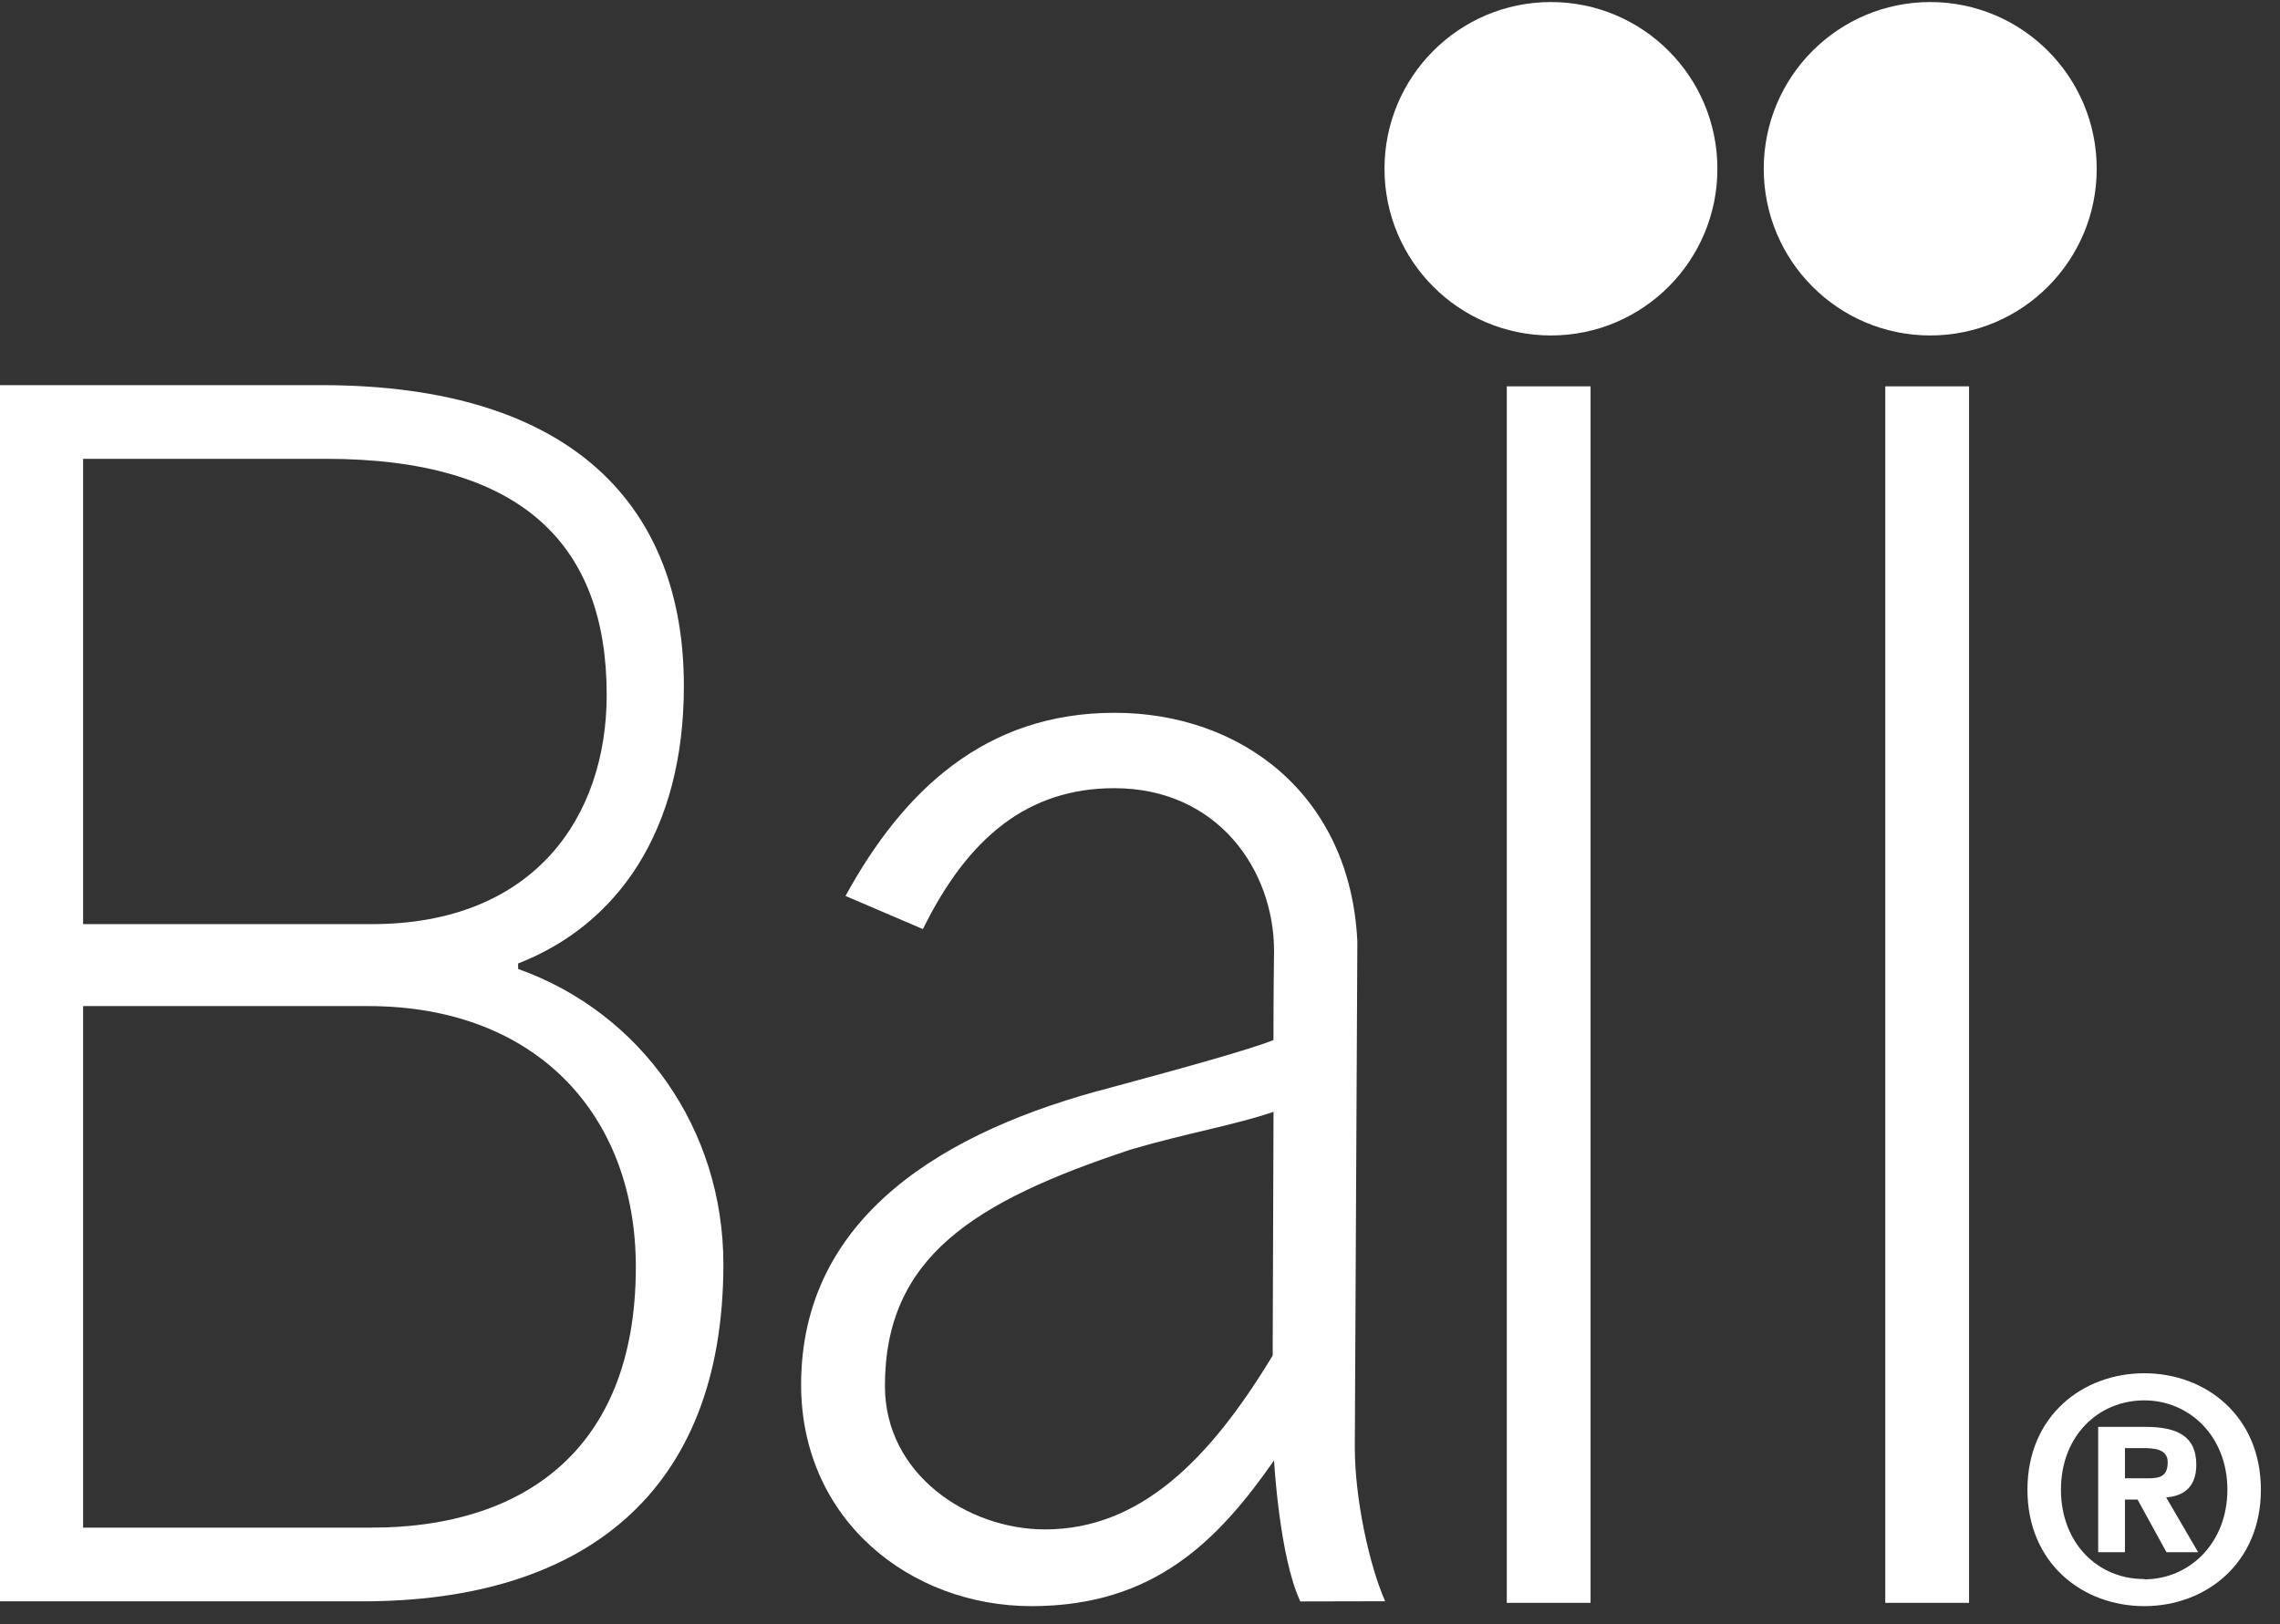 <?xml version="1.0" encoding="UTF-8" standalone="no"?>
<!DOCTYPE svg PUBLIC "-//W3C//DTD SVG 1.1//EN" "http://www.w3.org/Graphics/SVG/1.1/DTD/svg11.dtd">
<svg width="100%" height="100%" viewBox="0 0 80 57" version="1.1" xmlns="http://www.w3.org/2000/svg" xmlns:xlink="http://www.w3.org/1999/xlink" xml:space="preserve" xmlns:serif="http://www.serif.com/" style="fill-rule:evenodd;clip-rule:evenodd;stroke-linejoin:round;stroke-miterlimit:2;">
    <rect x="0" y="0" width="80" height="57" fill="#333333" stroke="none"/>
    <g transform="matrix(1,0,0,1,-1375.16,-142.162)">
        <g transform="matrix(0.818,0,0,1.484,0,0)">
            <g transform="matrix(0.288,0,0,0.159,793.505,64.882)">
                <g transform="matrix(5.556,0,0,5.556,3094.39,421.638)">
                    <path d="M0,-28.612L0,-16.156L7.742,-16.156C12.08,-16.156 14.036,-19.015 14.036,-22.295C14.036,-26.305 11.77,-28.612 6.507,-28.612L0,-28.612ZM0,-13.962L0,-0.001L7.746,-0.001C11.647,-0.001 14.817,-1.949 14.817,-6.979C14.817,-11.036 12.159,-13.962 7.64,-13.962L0,-13.962ZM16.105,-22.531C16.105,-18.63 14.307,-16.132 11.662,-15.103L11.662,-14.956C14.967,-13.779 17.164,-10.667 17.164,-7.052C17.164,-0.909 13.386,1.972 7.495,1.972L-2.365,1.972L-2.365,-30.584L6.394,-30.584C13.164,-30.584 16.105,-27.301 16.105,-22.531" style="fill:white;fill-rule:nonzero;"/>
                </g>
                <g transform="matrix(-5.556,0,0,5.556,3313.01,244.324)">
                    <path d="M0,-8.925C2.464,-8.925 4.462,-6.927 4.462,-4.462C4.462,-1.998 2.464,0 0,0C-2.465,0 -4.462,-1.998 -4.462,-4.462C-4.462,-6.927 -2.465,-8.925 0,-8.925" style="fill:white;fill-rule:nonzero;"/>
                </g>
                <g transform="matrix(-5.556,0,0,5.556,3369.5,244.324)">
                    <path d="M0,-8.925C2.465,-8.925 4.463,-6.927 4.463,-4.462C4.463,-1.998 2.465,0 0,0C-2.465,0 -4.463,-1.998 -4.463,-4.462C-4.463,-6.927 -2.465,-8.925 0,-8.925" style="fill:white;fill-rule:nonzero;"/>
                </g>
                <g transform="matrix(5.556,0,0,5.556,3271.68,384.64)">
                    <path d="M0,-6.394C0,-7.617 0.016,-8.775 0.016,-8.775C0.016,-10.96 -1.508,-13.136 -4.264,-13.136C-6.569,-13.136 -8.18,-11.832 -9.397,-9.364L-11.472,-10.251C-9.93,-13.061 -7.736,-15.154 -4.259,-15.154C-0.848,-15.154 2.064,-12.946 2.249,-9.032L2.181,4.509C2.181,5.902 2.576,7.685 2.994,8.629L0.721,8.634C0.158,7.448 0.016,4.859 0.016,4.859C-1.476,6.993 -3.19,8.76 -6.486,8.76C-9.731,8.76 -12.662,6.456 -12.662,2.83C-12.662,-1.656 -8.841,-3.97 -4.332,-5.13C-2.458,-5.635 -0.595,-6.15 0,-6.394M-0.021,2.052L0.002,-4.473C-0.992,-4.128 -2.379,-3.89 -3.829,-3.461C-8.048,-2.067 -10.415,-0.575 -10.415,2.869C-10.415,5.227 -8.201,6.706 -6.123,6.706C-3.568,6.706 -1.705,4.831 -0.021,2.052" style="fill:white;fill-rule:nonzero;"/>
                </g>
                <g transform="matrix(-5.556,0,0,5.556,6625.87,-2715.78)">
                    <rect x="595.205" y="534.138" width="2.246" height="32.565" style="fill:white;"/>
                </g>
                <g transform="matrix(-5.556,0,0,5.556,6738.63,-2715.78)">
                    <rect x="605.354" y="534.138" width="2.246" height="32.565" style="fill:white;"/>
                </g>
                <g transform="matrix(5.556,0,0,5.556,3402.03,417.686)">
                    <path d="M0,-0.61C0.321,-0.61 0.511,-0.676 0.511,-1.047C0.511,-1.393 0.14,-1.418 -0.132,-1.418L-0.635,-1.418L-0.635,-0.61L0,-0.61ZM-0.635,1.369L-1.353,1.369L-1.353,-1.987L-0.099,-1.987C0.767,-1.987 1.278,-1.74 1.278,-0.973C1.278,-0.355 0.915,-0.132 0.47,-0.099L1.327,1.369L0.478,1.369L-0.297,-0.041L-0.635,-0.041L-0.635,1.369ZM-0.116,-2.696C-1.353,-2.696 -2.351,-1.74 -2.351,-0.305C-2.351,1.13 -1.353,2.095 -0.116,2.086L-0.116,2.095C1.088,2.095 2.111,1.13 2.111,-0.305C2.111,-1.74 1.088,-2.696 -0.116,-2.696M-0.116,2.812C-1.773,2.812 -3.249,1.665 -3.249,-0.305C-3.249,-2.276 -1.773,-3.422 -0.116,-3.422C1.533,-3.422 3.009,-2.276 3.009,-0.305C3.009,1.665 1.533,2.812 -0.116,2.812" style="fill:white;fill-rule:nonzero;"/>
                </g>
            </g>
        </g>
    </g>
</svg>
